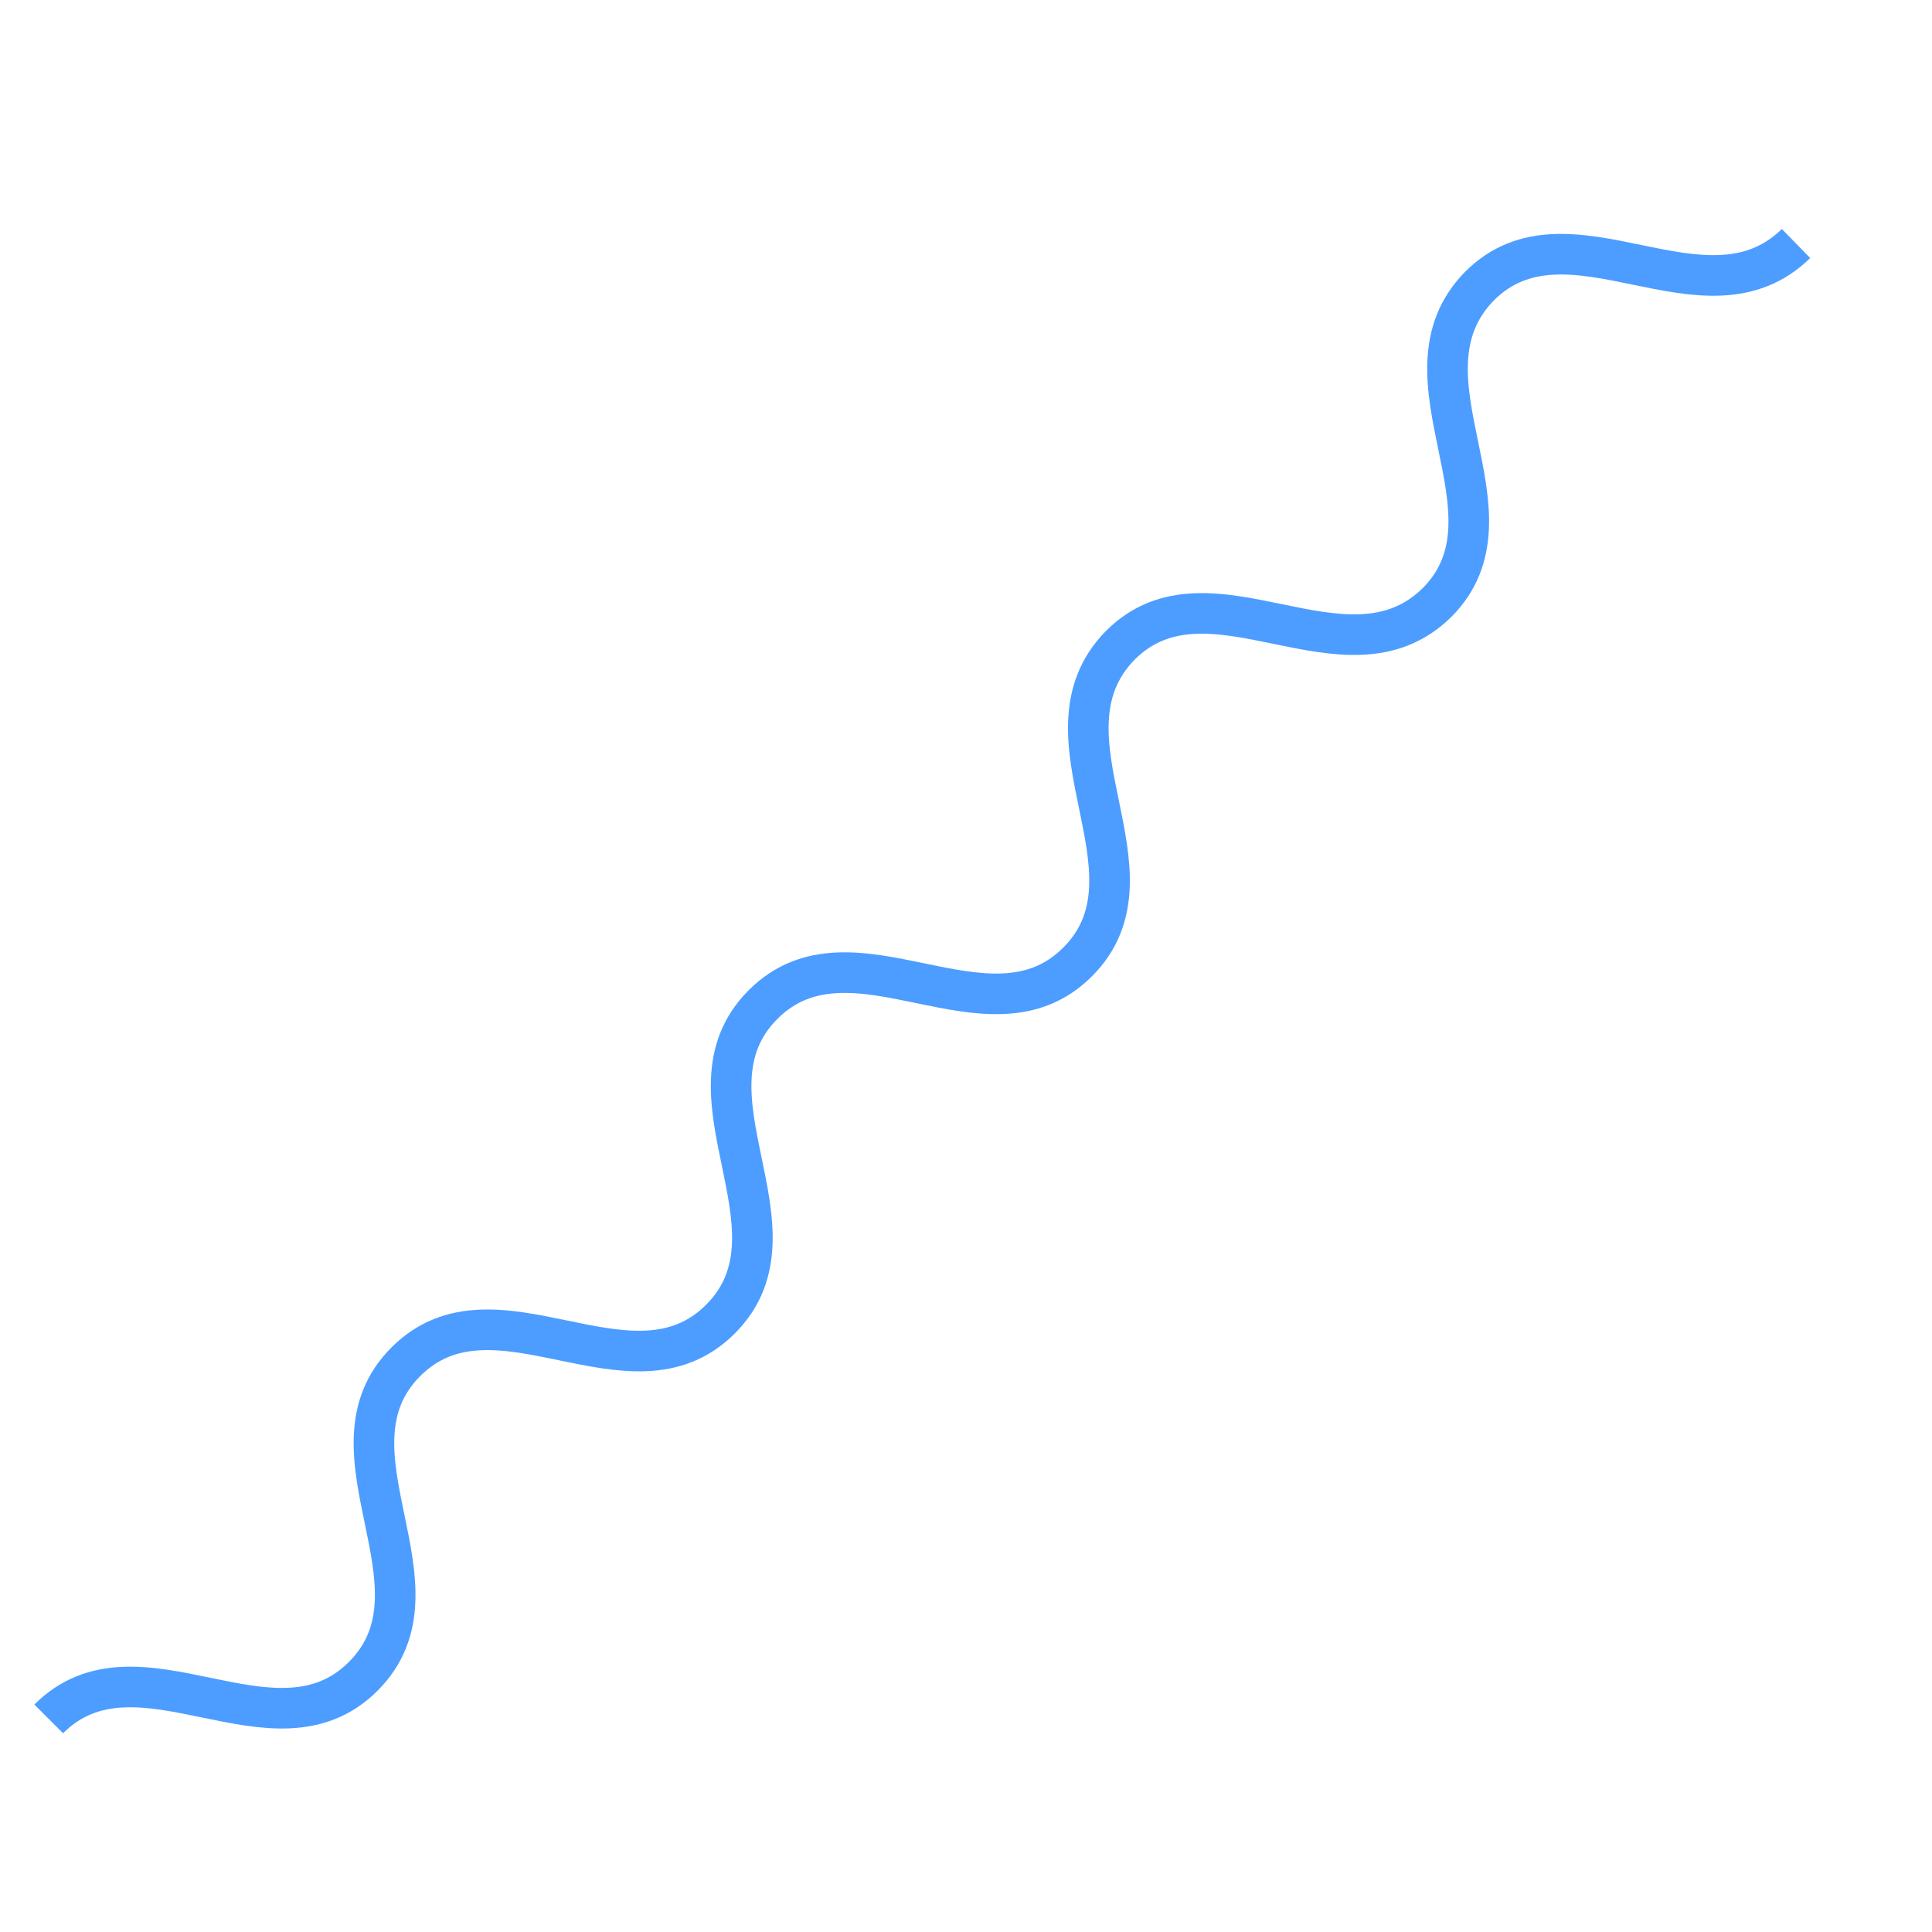 <?xml version="1.0" encoding="utf-8"?>
<!-- Generator: Adobe Illustrator 24.2.3, SVG Export Plug-In . SVG Version: 6.00 Build 0)  -->
<svg version="1.1" id="Layer_1" xmlns="http://www.w3.org/2000/svg" xmlns:xlink="http://www.w3.org/1999/xlink" x="0px" y="0px"
	 viewBox="0 0 95.2 95.2" style="enable-background:new 0 0 95.2 95.2;" xml:space="preserve">
<style type="text/css">
	.st0{display:none;fill:none;stroke:#D9E8F7;stroke-width:2;stroke-miterlimit:10;}
	.st1{display:none;fill:none;stroke:#5688C6;stroke-width:2;stroke-miterlimit:10;}
	.st2{fill:none;stroke:#4C9DFF;stroke-width:2;stroke-miterlimit:10;}
</style>
<path class="st0" d="M0,1.2c5.4,0,5.4,8,10.7,8s5.4-8,10.7-8s5.4,8,10.7,8s5.4-8,10.8-8s5.3,8,10.7,8s5.4-8,10.7-8s5.4,8,10.8,8"/>
<path class="st1" d="M20,15.2c5.4,0,5.4,8,10.7,8s5.4-8,10.7-8s5.4,8,10.7,8s5.4-8,10.8-8s5.4,8,10.7,8s5.4-8,10.8-8s5.4,8,10.8,8"
	/>
<g>
	<path class="st2" d="M2.4,84.7c4.4-4.4,11.1,2.3,15.5-2.1c4.4-4.4-2.3-11.1,2.1-15.5c4.4-4.4,11.1,2.3,15.5-2.1
		c4.4-4.4-2.3-11.1,2.1-15.5c4.4-4.4,11.1,2.3,15.5-2.1c4.4-4.4-2.3-11.1,2.1-15.6c4.4-4.4,11.1,2.3,15.6-2.1
		c4.4-4.4-2.3-11.1,2.1-15.6c4.4-4.4,11.1,2.3,15.6-2.1"/>
</g>
</svg>
